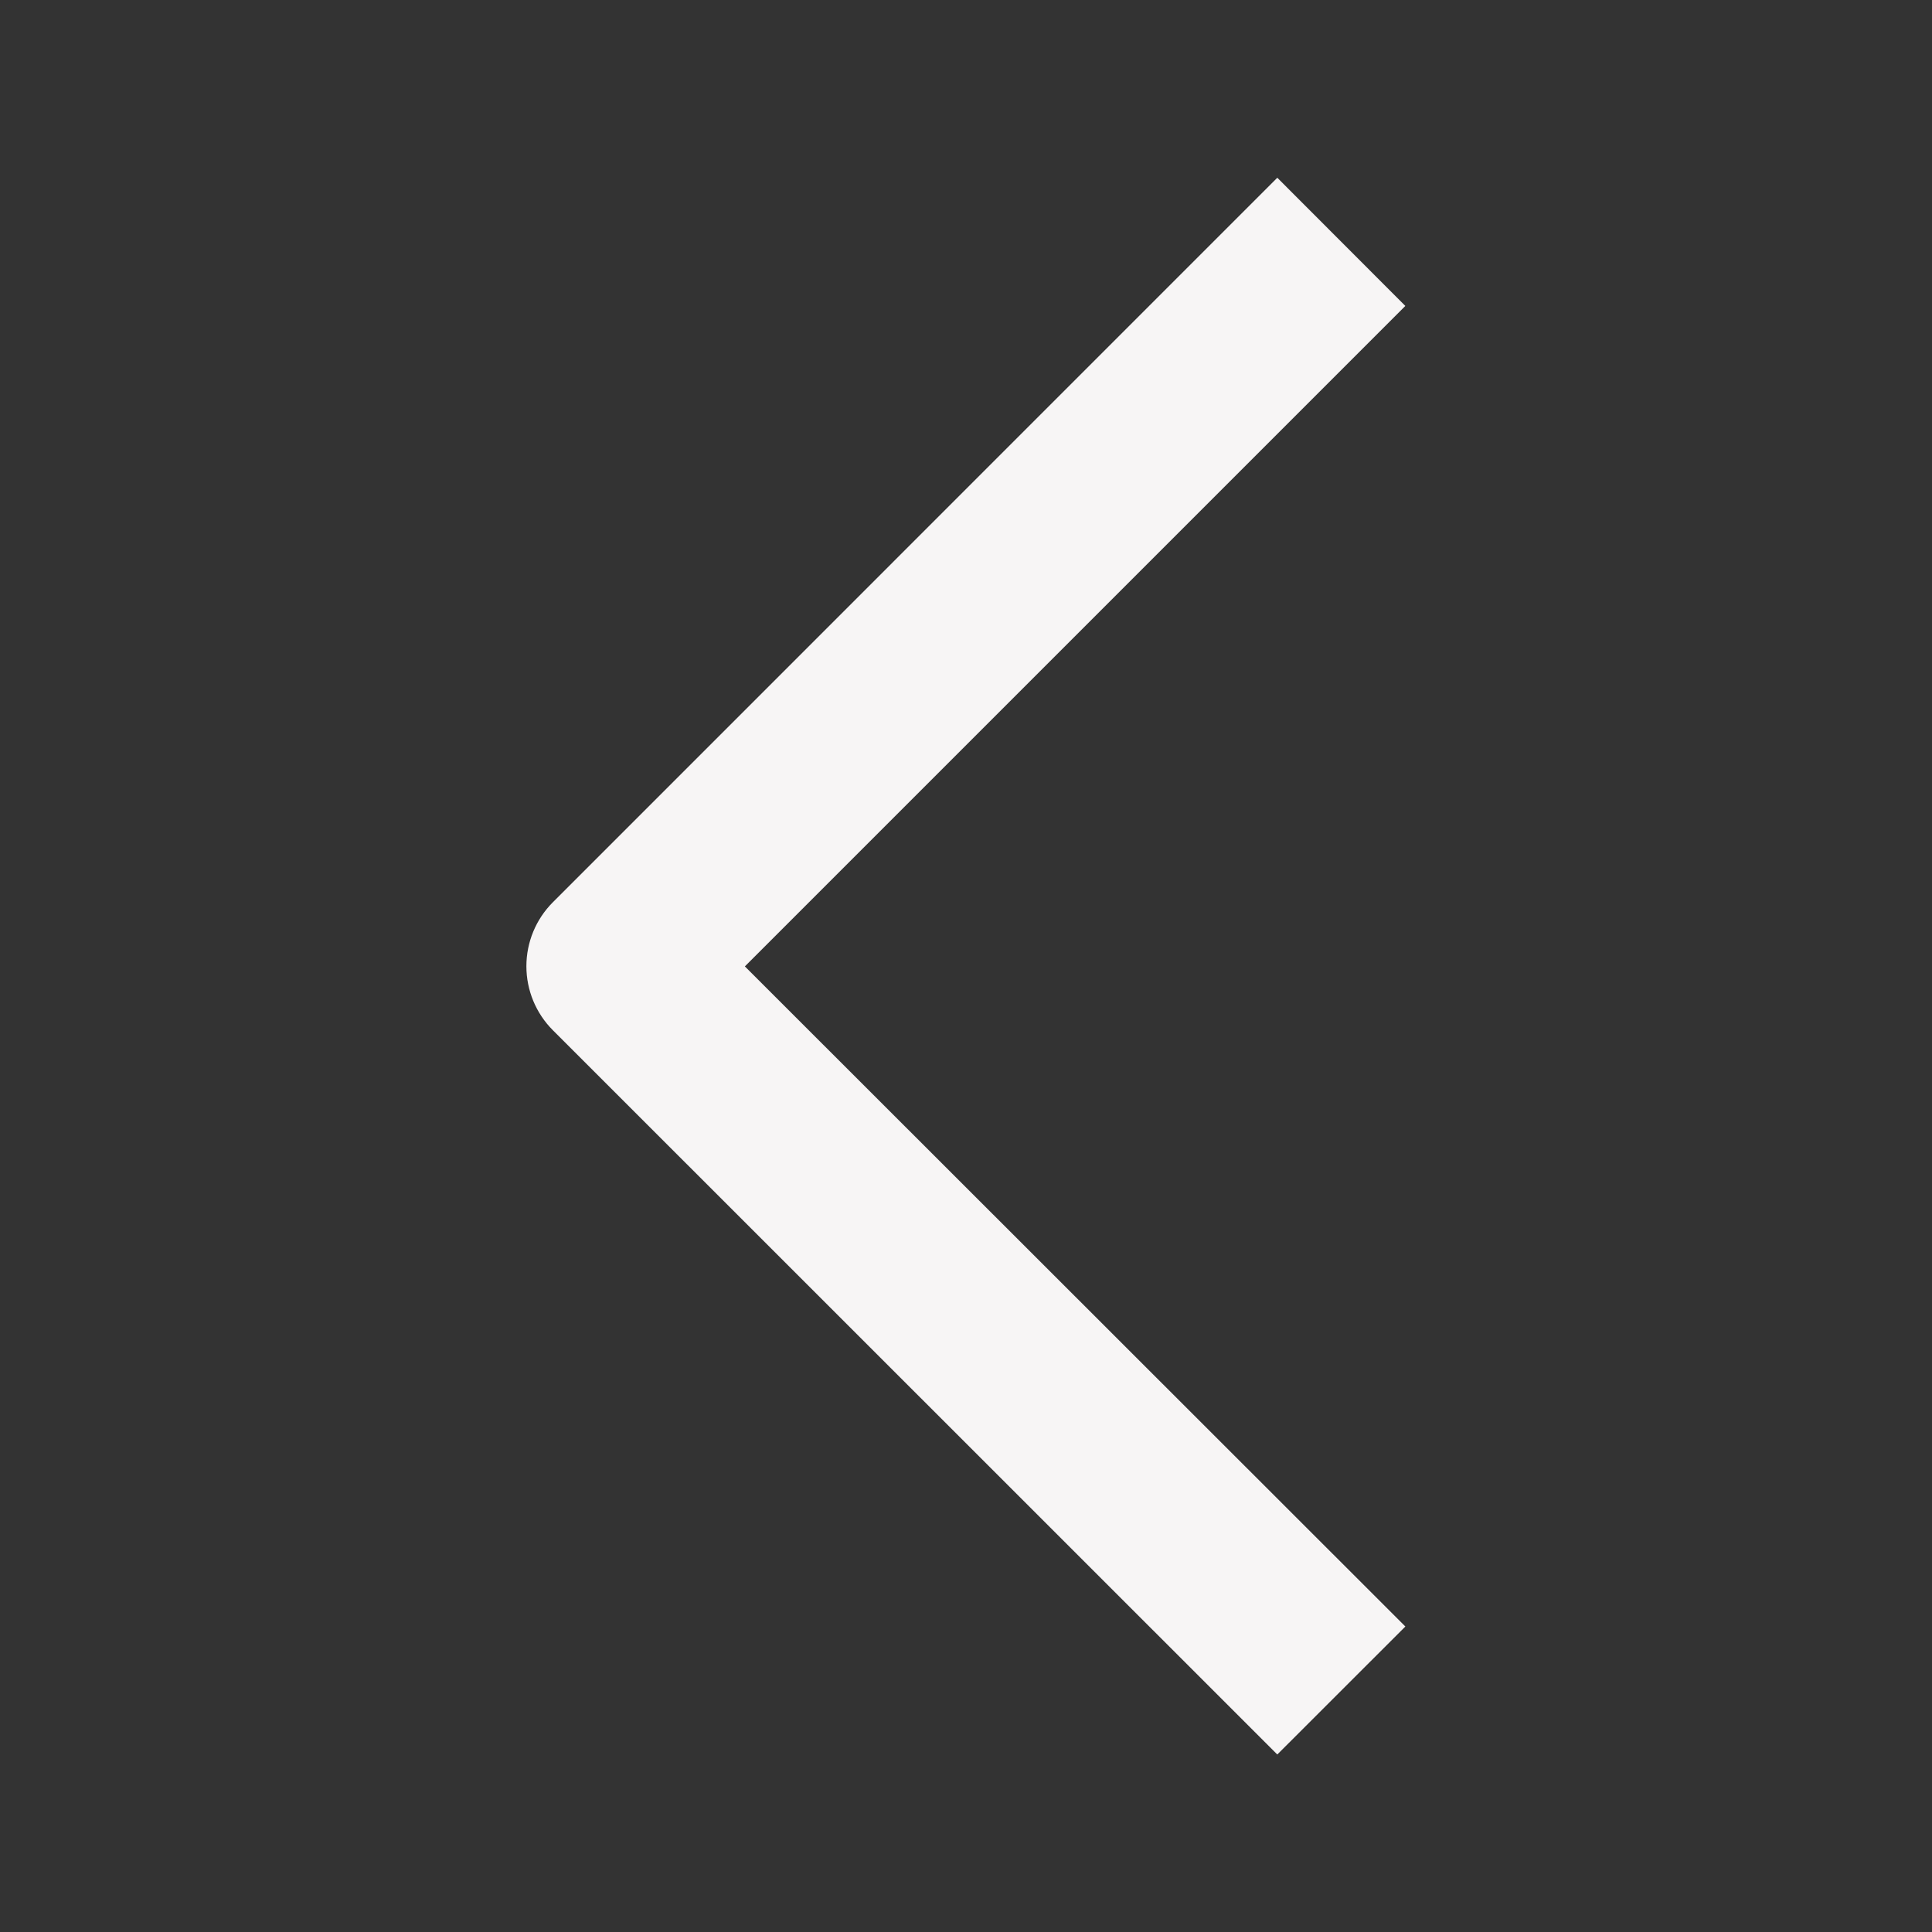 <svg width="24" height="24" viewBox="0 0 24 24" fill="none" xmlns="http://www.w3.org/2000/svg">
<rect x="0" y="0" width="24" height="24" fill="#333333" stroke="none"/>
<path d="M17.458 3.8L9.253 12.005L17.458 20.205L15.867 21.795L6.868 12.798C6.657 12.587 6.539 12.301 6.539 12.003C6.539 11.705 6.657 11.419 6.868 11.208L15.867 2.208L17.457 3.8L17.458 3.8Z" fill="#F7F5F5"/>
</svg>
